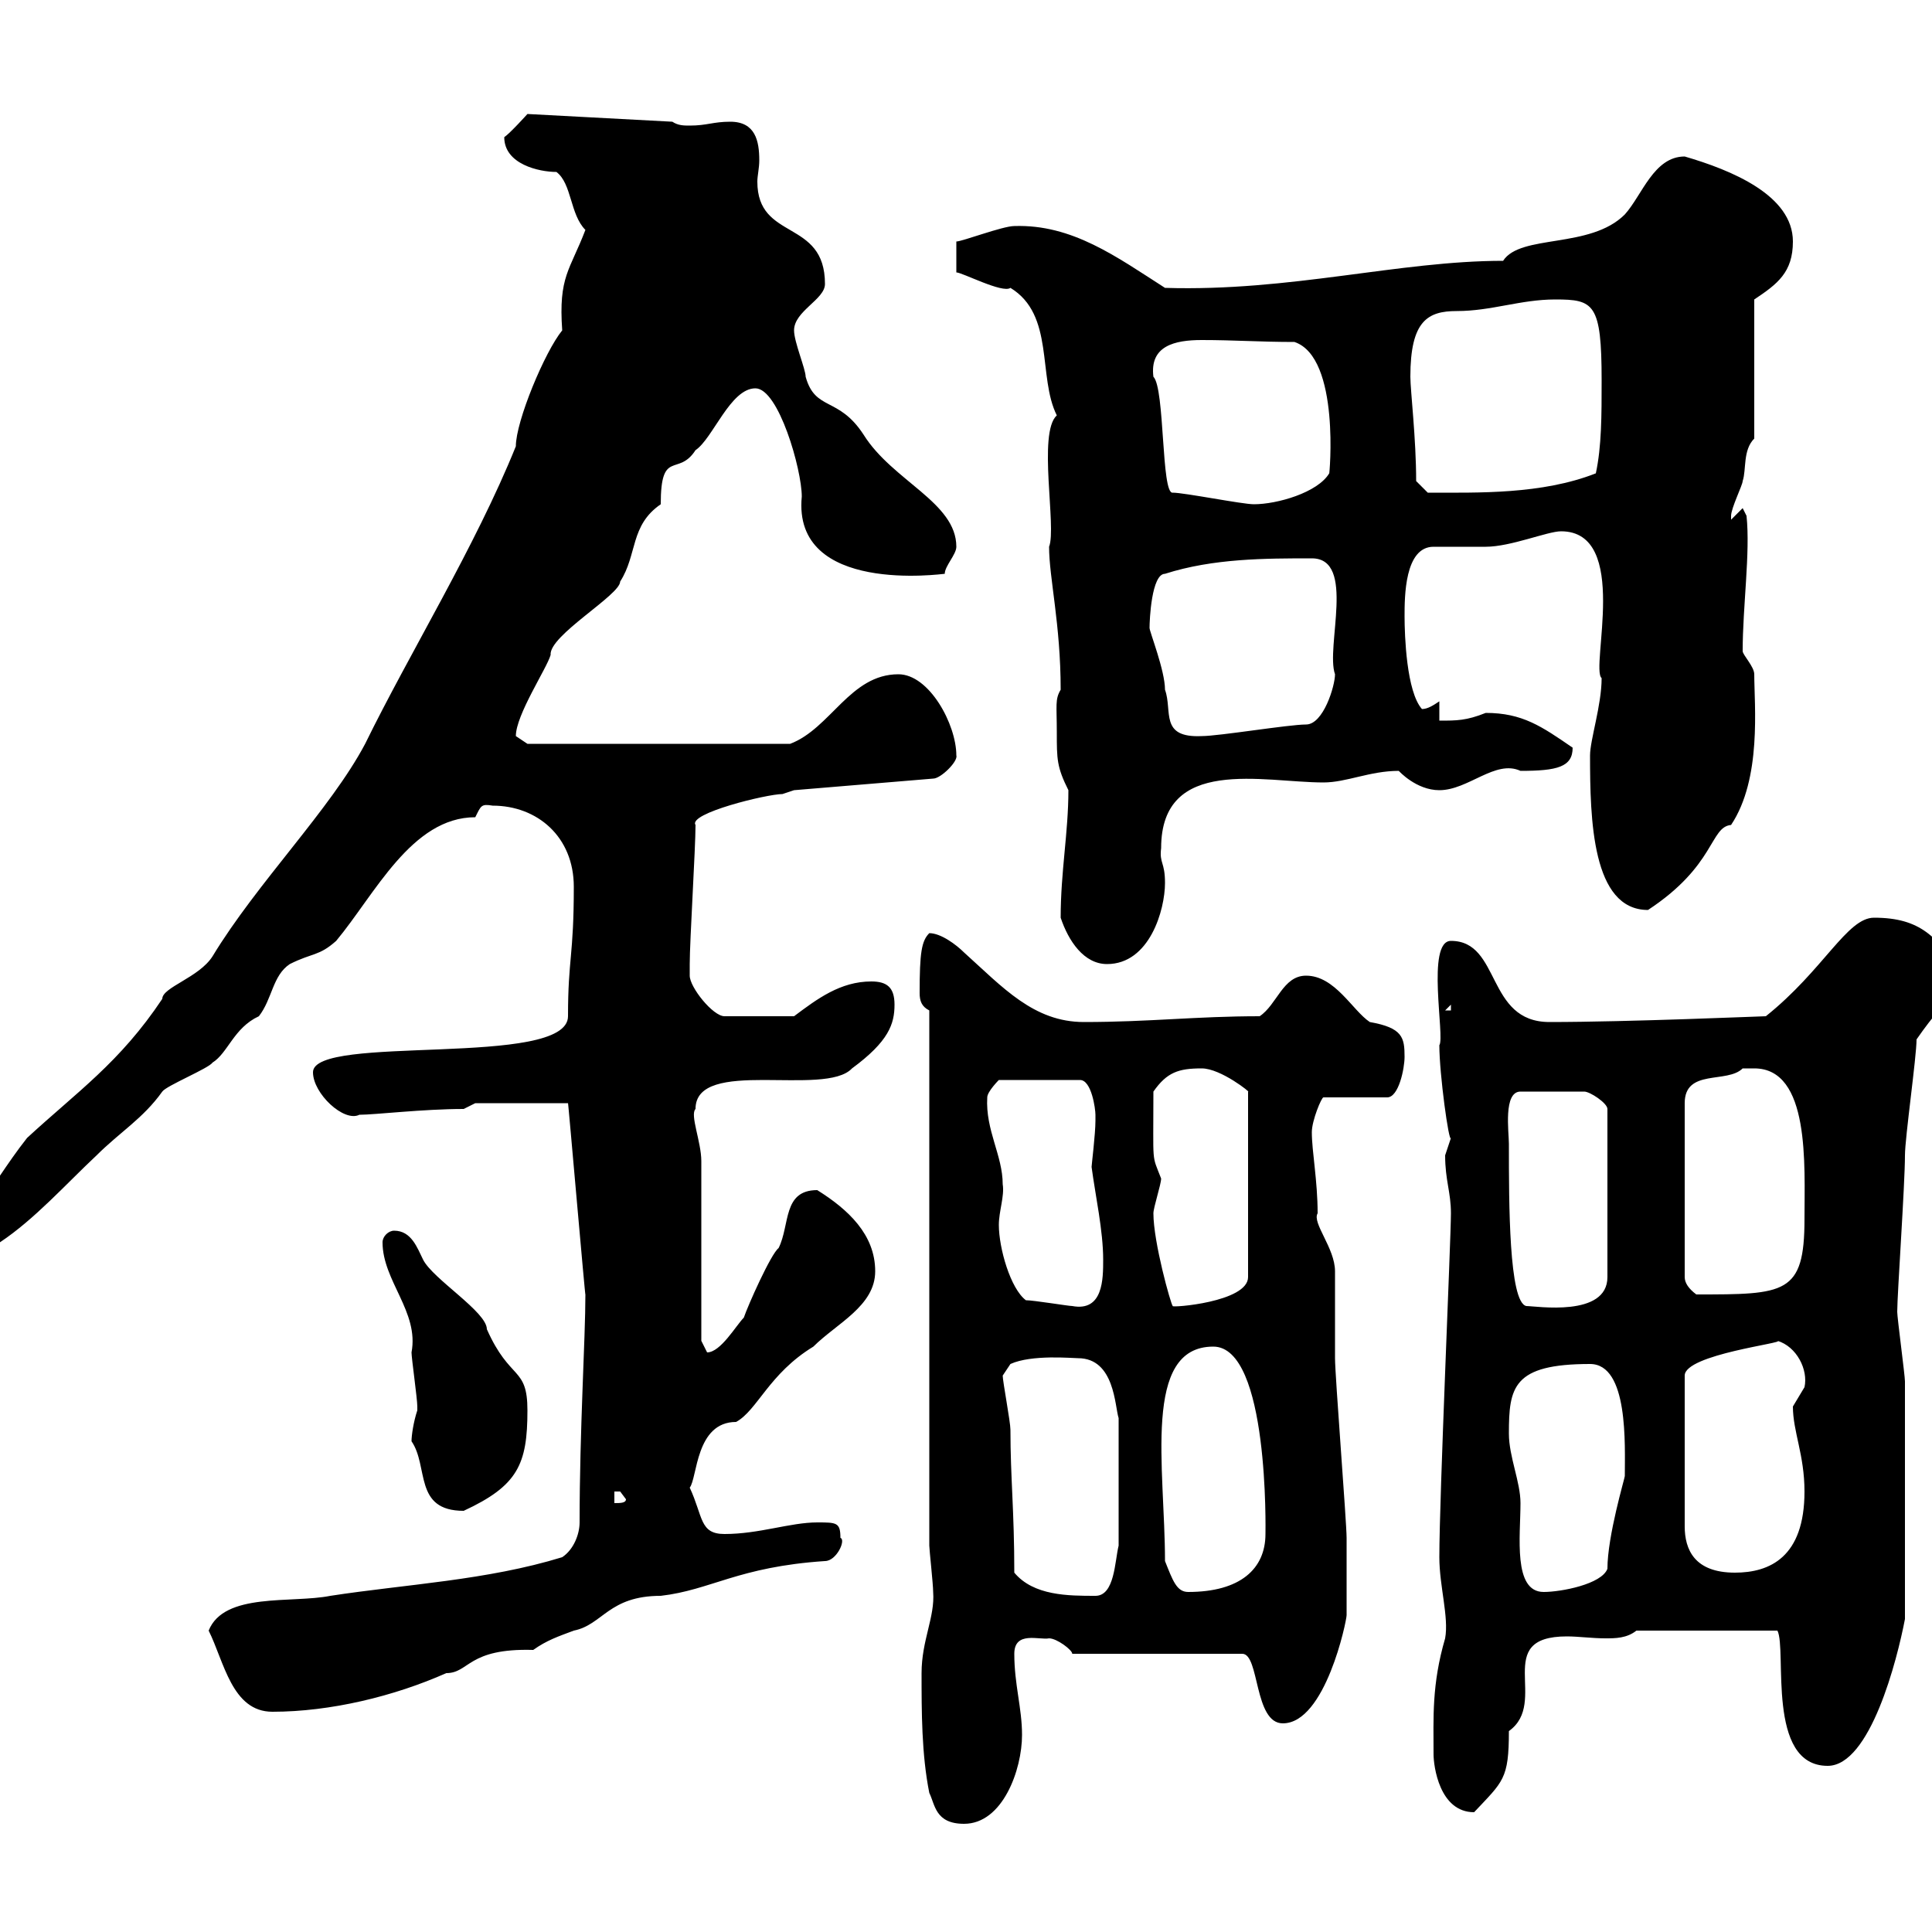 <svg xmlns="http://www.w3.org/2000/svg" xmlns:xlink="http://www.w3.org/1999/xlink" width="300" height="300"><path d="M144.30 278.40C145.20 280.20 145.20 283.20 149.70 283.20C155.70 283.20 158.70 274.80 158.70 269.40C158.70 265.20 157.50 261.60 157.50 256.80C157.50 253.20 161.40 254.70 162.90 254.40C164.10 254.40 166.50 256.20 166.50 256.80L192.90 256.80C195.60 256.80 194.70 267.60 199.20 267.60C205.80 267.60 209.10 251.70 209.10 250.80C209.10 249.30 209.10 240.60 209.10 238.80C209.10 236.40 207.30 213.60 207.30 210.90C207.30 210 207.30 198.30 207.30 197.40C207.30 193.80 203.70 189.90 204.60 188.40C204.60 183.30 203.70 178.80 203.70 175.80C203.70 174 205.20 170.40 205.50 170.40L215.40 170.40C217.20 170.40 218.10 165.90 218.10 164.10C218.10 161.10 217.80 159.60 212.70 158.70C210 156.90 207.30 151.50 202.80 151.50C199.20 151.50 198.30 156 195.60 157.80C185.70 157.80 178.50 158.70 168.30 158.70C160.50 158.70 155.70 153.30 149.70 147.90C148.50 146.70 146.10 144.90 144.30 144.90C143.10 146.10 142.80 147.90 142.80 154.20C142.80 155.40 143.10 156.30 144.30 156.90L144.30 240C144.30 240.60 144.90 246 144.90 247.20C145.20 251.10 143.10 254.70 143.10 259.80C143.10 265.80 143.10 272.40 144.30 278.40ZM222.60 272.40C222.60 274.20 223.50 281.40 228.90 281.40C233.40 276.60 234.30 276.30 234.30 268.80C240.60 264.30 231.60 254.10 243.30 254.10C245.10 254.10 247.20 254.40 249.30 254.40C250.80 254.40 252.60 254.40 254.10 253.20L276 253.20C277.50 256.20 274.20 274.20 283.80 274.20C290.40 274.20 294.60 257.70 295.80 251.40C295.80 239.70 295.80 222 295.80 214.50C295.80 213.60 294.60 204.60 294.60 203.70C294.60 201 295.80 183.90 295.80 179.40C295.80 176.70 297.60 164.10 297.60 161.40C303 153.60 304.80 154.20 304.80 151.50C300.90 145.50 298.20 142.50 291 142.50C286.80 142.50 283.20 150.60 274.20 157.80C273.60 157.80 252.90 158.70 240.60 158.70C230.70 158.70 233.10 146.10 225.30 146.10C221.40 146.10 224.40 161.10 223.50 162.30C223.50 166.80 225 177.60 225.30 176.70C225.30 176.70 224.40 179.40 224.40 179.40C224.40 183.30 225.30 185.10 225.30 188.40C225.30 192.30 223.50 232.50 223.50 241.80C223.50 246.30 225 251.10 224.40 254.40C222.30 261.60 222.60 266.70 222.60 272.40ZM32.40 253.20C34.80 258 36 265.80 42.30 265.80C51.30 265.80 61.20 263.40 69.30 259.80C72.90 259.80 72.60 255.90 82.80 256.20C84.90 254.70 86.70 254.10 89.10 253.20C93.60 252.30 94.50 247.80 102.60 247.80C110.40 246.90 114.60 243.30 128.10 242.40C129.90 242.40 131.40 239.10 130.50 238.80C130.50 236.40 129.90 236.40 126.90 236.40C122.70 236.40 117.90 238.20 112.50 238.20C108.60 238.20 109.20 235.50 107.10 231C108.30 229.50 108 220.80 114.30 220.80C117.60 219 119.40 213.30 126.30 209.10C129.90 205.50 135.90 202.80 135.90 197.40C135.90 191.70 131.70 187.80 126.90 184.80C121.50 184.80 122.70 190.20 120.90 193.80C119.70 194.70 116.10 202.80 115.50 204.60C114.30 205.80 111.90 210 109.80 210C109.80 210 108.90 208.20 108.90 208.20C108.90 203.70 108.90 184.80 108.90 180.30C108.90 177.30 107.10 173.10 108 172.20C108 164.10 128.10 170.40 132.30 165.90C138 161.70 138.90 159 138.90 156C138.90 153.30 137.70 152.40 135.30 152.40C130.50 152.40 126.90 155.10 123.30 157.80L112.50 157.80C110.70 157.80 107.10 153.30 107.10 151.50C107.10 150.60 107.10 149.70 107.10 149.70C107.10 146.10 108 131.70 108 128.10C106.80 126.30 119.10 123.30 121.50 123.30C121.50 123.30 123.30 122.70 123.30 122.70L144.90 120.90C146.10 120.90 148.80 118.20 148.50 117.30C148.50 112.50 144.30 104.70 139.50 104.70C132 104.70 129 113.10 122.70 115.50L81.90 115.50C81.90 115.50 80.10 114.30 80.10 114.30C80.10 111 84.90 103.80 85.50 101.70C85.20 98.70 96.30 92.40 96.30 90.30C99 86.10 97.80 81.60 102.60 78.30C102.60 69.60 105.30 74.10 108 69.90C110.70 68.10 113.40 60.30 117.30 60.30C120.90 60.30 124.50 72.90 124.50 77.10C123 92.40 146.40 89.10 146.70 89.10C146.70 87.90 148.50 86.10 148.50 84.90C148.50 78 138.60 74.70 134.10 67.50C130.20 61.50 126.60 63.90 125.10 58.50C125.10 57.30 123.30 53.10 123.30 51.30C123.30 48.30 128.10 46.50 128.10 44.10C128.10 33.90 117.60 37.50 117.60 28.20C117.60 27.30 117.90 26.10 117.90 24.90C117.90 21.90 117.30 18.90 113.40 18.90C110.70 18.90 109.80 19.50 107.10 19.50C106.20 19.50 105.30 19.50 104.40 18.90L81.90 17.70C81.90 17.70 79.20 20.70 78.30 21.30C78.30 25.50 83.70 26.70 86.40 26.70C88.80 28.50 88.50 33.30 90.90 35.70C88.50 42 86.70 42.90 87.30 51.30C84.60 54.60 80.10 65.40 80.10 69.30C73.80 84.90 63.60 101.40 56.70 115.50C51.30 125.70 39.90 137.10 33 148.50C30.90 151.80 25.20 153.30 25.20 155.10C18.60 165 12 169.50 4.20 176.70C0.90 180.90-0.90 184.20-4.80 189.30C-4.80 191.40-2.40 193.20 0 192.90C5.40 189.30 10.20 183.90 15 179.40C18.60 175.80 22.20 173.70 25.20 169.50C25.80 168.60 32.40 165.90 33 165C35.40 163.50 36.30 159.60 40.20 157.80C42.30 155.10 42.30 151.50 45 149.70C48.60 147.90 49.50 148.50 52.20 146.10C58.20 138.90 63.90 126.90 73.80 126.90C74.70 125.10 74.70 124.80 76.50 125.10C83.40 125.10 89.10 129.90 89.10 137.70C89.10 148.50 88.20 148.80 88.20 157.80C88.20 165.90 48.60 160.50 48.60 166.50C48.60 169.80 53.40 174.30 55.80 173.10C58.20 173.10 65.70 172.20 72 172.20L73.80 171.30L88.20 171.30C88.20 170.70 90.90 201.90 90.90 201C90.90 207.90 90 222 90 236.40C90 238.20 89.10 240.60 87.30 241.80C75.60 245.40 63 246 51.30 247.80C45.30 249 34.80 247.20 32.40 253.20ZM157.50 244.20C157.50 234.60 156.90 229.50 156.90 222C156.90 220.80 155.70 214.50 155.70 213.60L156.90 211.80C160.20 210.30 166.50 210.90 167.40 210.90C173.10 210.90 173.10 218.40 173.70 220.20L173.70 240C173.10 242.40 173.10 247.80 170.10 247.80C165.90 247.80 160.50 247.80 157.50 244.20ZM180.90 242.40C180.90 228 177.30 209.10 188.40 209.10C197.10 209.10 196.50 237.90 196.50 238.20C196.50 243.60 192.60 247.20 184.50 247.20C182.70 247.20 182.10 245.40 180.90 242.40ZM234.30 222.60C234.30 215.40 234.90 211.80 246.90 211.80C252.90 211.80 252.30 224.40 252.30 229.20C252.30 229.50 249.60 238.50 249.60 243.60C248.70 246 242.40 247.20 239.70 247.20C234.90 247.20 236.10 238.50 236.10 233.40C236.10 230.10 234.30 226.20 234.30 222.60ZM276 208.20C279 209.10 280.80 212.70 280.20 215.40C280.20 215.40 278.40 218.40 278.40 218.40C278.40 222.30 280.20 225.90 280.20 231.60C280.20 241.80 274.80 244.20 269.40 244.20C263.10 244.20 261.60 240.60 261.60 237L261.60 213.60C261.60 210.30 277.50 208.50 276 208.20ZM63.90 223.80C66.60 227.70 64.20 234.60 72 234.60C80.40 230.70 81.90 227.40 81.90 219C81.90 212.10 79.20 214.50 75.60 206.40C75.60 203.70 67.20 198.60 65.70 195.60C64.80 193.80 63.90 191.10 61.20 191.10C60.30 191.10 59.40 192 59.40 192.90C59.40 198.90 65.10 203.70 63.90 210C63.90 210.90 64.80 217.20 64.80 218.40C64.80 218.40 64.80 218.40 64.80 219C64.20 220.80 63.90 222.90 63.90 223.80ZM95.40 231.60C95.40 231.60 95.40 231.60 96.30 231.60C96.30 231.60 97.20 232.80 97.20 232.80C97.20 233.40 96.30 233.40 95.40 233.40ZM159.30 201.90C156.90 200.10 155.10 193.80 155.10 190.20C155.10 188.10 156 185.70 155.70 183.90C155.70 179.40 153 175.50 153.30 170.40C153.30 169.50 155.10 167.70 155.10 167.70L167.70 167.70C169.50 167.70 170.10 172.20 170.10 173.10C170.10 173.10 170.10 174 170.10 174C170.10 176.10 169.50 180.90 169.50 181.20C170.10 185.70 171.30 191.10 171.30 195.60C171.30 198.60 171.30 203.70 166.50 202.80C165.90 202.80 160.50 201.90 159.30 201.90ZM179.10 188.40C179.10 187.50 180.30 183.90 180.30 183C178.80 179.10 179.10 181.20 179.10 169.50C181.20 166.50 183 165.90 186.60 165.90C189.60 165.90 194.40 169.80 193.80 169.50L193.80 198.30C193.80 202.20 181.80 203.10 182.10 202.80C181.80 202.50 179.10 192.90 179.10 188.40ZM234.30 177.60C234.30 175.80 233.40 169.50 236.10 169.50L246 169.50C246.90 169.50 249.60 171.30 249.60 172.20L249.60 198.30C249.60 204.60 238.50 202.80 237 202.80C234.30 202.20 234.30 186.90 234.30 177.60ZM272.40 165.90C281.10 165.90 280.20 180.90 280.20 189.30C280.20 201 277.20 201 263.40 201C262.20 200.10 261.60 199.20 261.60 198.30L261.60 171.30C261.60 165.90 268.20 168.30 270.60 165.90C270.60 165.90 271.20 165.90 272.40 165.90ZM225.30 156L225.30 156.90L224.40 156.90ZM164.70 142.50C165.90 146.10 168.30 149.70 171.90 149.70C178.50 149.70 180.90 141.30 180.90 137.10C180.90 133.80 180 134.10 180.30 131.70C180.30 117.30 196.20 121.50 205.50 121.50C209.10 121.50 212.70 119.70 217.20 119.70C217.20 119.70 219.90 122.70 223.50 122.70C228 122.70 232.20 117.90 236.10 119.70C241.80 119.70 244.20 119.10 244.20 116.10C239.40 112.80 236.40 110.70 230.70 110.70C227.70 111.90 226.20 111.90 223.50 111.90L223.50 108.90C222.60 109.50 221.70 110.10 220.80 110.10C218.40 107.40 218.10 98.70 218.10 95.70C218.10 92.70 218.10 84.90 222.60 84.90C223.50 84.90 229.80 84.90 230.70 84.90C234.60 84.90 240.30 82.50 242.40 82.50C253.20 82.50 246.90 103.80 248.70 105.30C248.70 109.50 246.90 114.90 246.90 117.30C246.90 127.20 247.20 141.30 255.90 141.30C266.40 134.40 265.50 128.40 268.80 128.10C273.60 120.90 272.40 109.50 272.40 104.70C272.40 103.50 270.60 101.70 270.60 101.10C270.60 94.20 271.80 85.80 271.20 80.10L270.60 78.90L268.80 80.70C268.80 80.70 268.80 80.70 268.80 80.10C268.80 78.90 270.60 75.30 270.60 74.70C271.20 72.90 270.60 69.90 272.40 68.10L272.40 46.50C276 44.10 278.40 42.30 278.40 37.50C278.40 30.30 268.80 26.40 261.60 24.30C256.80 24.30 255 30.30 252.30 33.30C246.90 38.70 236.10 36.30 233.40 40.50C217.20 40.50 200.40 45.30 180.90 44.70C173.40 39.90 166.50 34.80 157.50 35.10C155.70 35.10 149.40 37.50 148.50 37.50L148.50 42.30C149.40 42.30 155.70 45.60 156.90 44.70C163.80 48.90 161.10 58.50 164.10 64.50C161.10 67.20 164.10 81.90 162.90 84.90C162.90 89.70 164.70 96.90 164.70 107.10C163.80 108.60 164.10 109.50 164.10 113.70C164.10 117.90 164.10 119.10 165.90 122.70C165.90 129.30 164.70 135.30 164.70 142.50ZM178.50 97.50C178.50 96.30 178.80 89.10 180.90 89.10C188.40 86.70 196.50 86.70 203.70 86.70C210.60 86.70 205.80 100.50 207.30 104.70C207.30 106.50 205.50 112.50 202.80 112.50C200.10 112.50 189.30 114.30 186.60 114.30C180 114.60 182.10 110.40 180.90 107.10C180.90 104.10 178.50 98.10 178.50 97.50ZM182.10 76.50C180.30 76.80 180.90 60.30 179.10 58.50C178.50 53.70 182.40 52.80 186.60 52.80C191.70 52.80 195.60 53.10 201 53.10C208.20 55.50 206.40 74.10 206.40 73.50C204.60 76.50 198.30 78.30 194.70 78.30C192.90 78.30 183.90 76.50 182.10 76.50ZM219.90 74.70C219.90 68.10 219 60.60 219 58.50C219 49.80 221.70 48.30 226.20 48.30C231.60 48.30 236.10 46.50 241.50 46.50C247.50 46.50 248.70 47.10 248.70 59.10C248.70 64.50 248.70 69.30 247.80 73.50C239.40 76.80 229.50 76.50 221.70 76.50Z"/></svg>